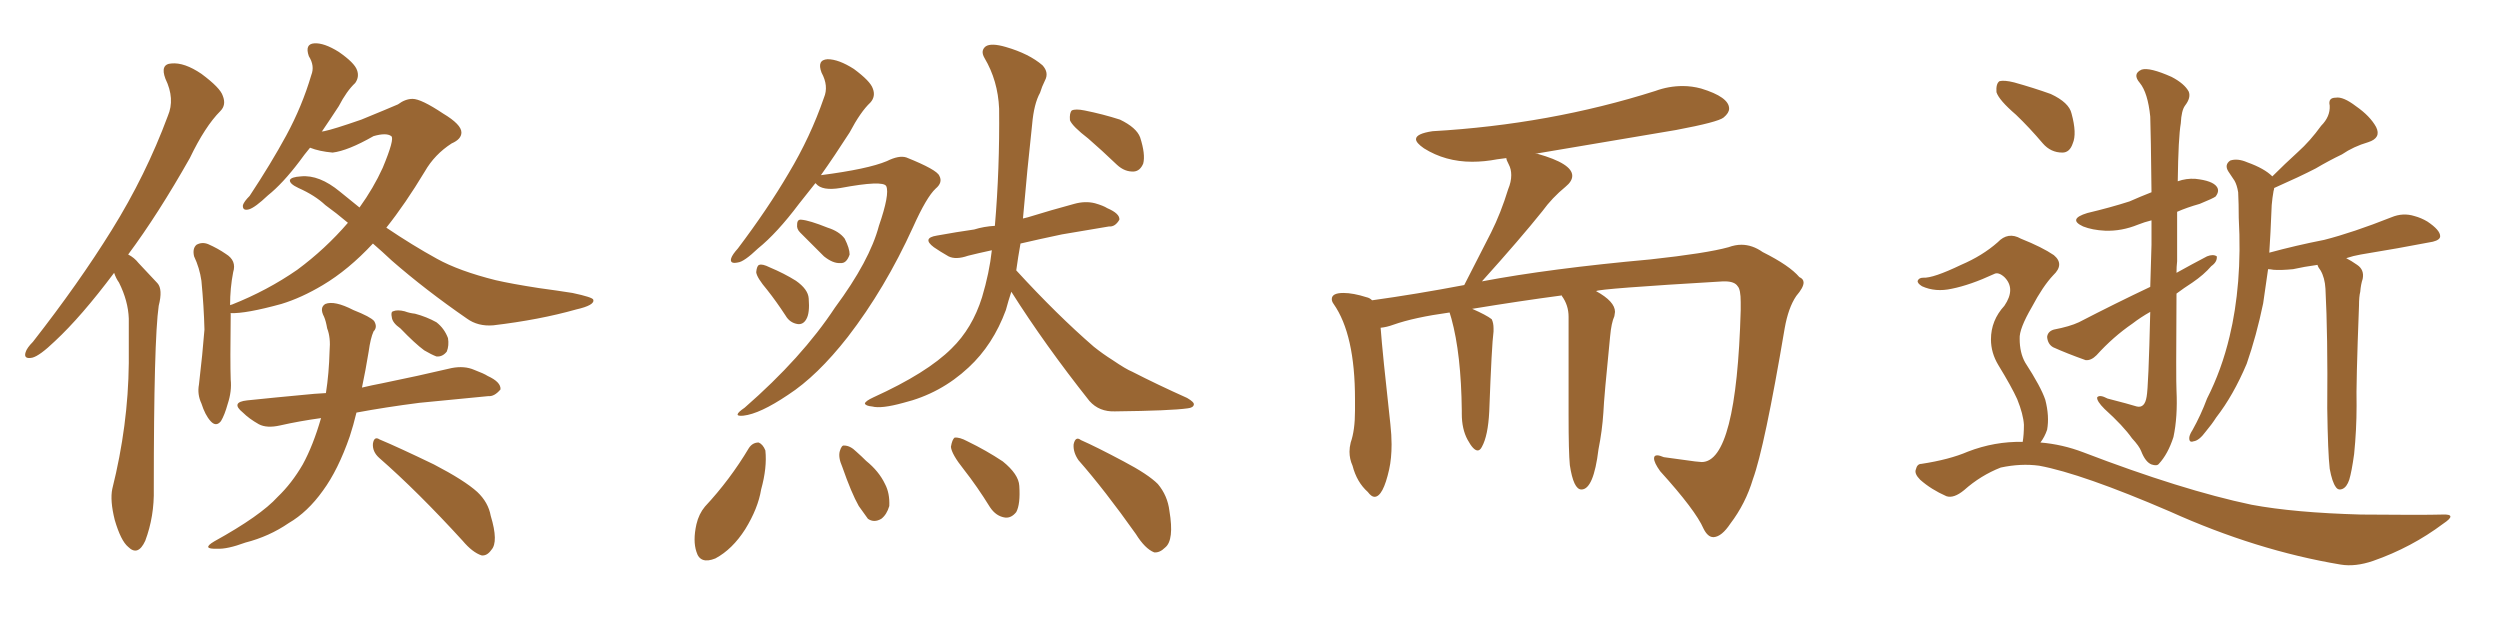 <svg xmlns="http://www.w3.org/2000/svg" xmlns:xlink="http://www.w3.org/1999/xlink" width="600" height="150"><path fill="#996633" padding="10" d="M27.39 65.48L27.39 65.48Q19.48 76.03 13.18 81.88L13.18 81.88Q9.52 85.40 7.76 85.84L7.76 85.84Q5.57 86.28 6.15 84.52L6.15 84.52Q6.45 83.50 7.91 82.03L7.91 82.03Q18.90 67.97 26.81 55.22L26.81 55.22Q35.01 42.04 40.28 27.83L40.28 27.83Q42.04 23.73 39.70 18.90L39.70 18.90Q38.38 15.38 41.16 15.23L41.16 15.23Q44.24 14.94 48.34 17.72L48.34 17.72Q52.88 21.09 53.47 23.00L53.47 23.00Q54.35 25.20 52.88 26.66L52.88 26.66Q49.22 30.32 45.56 37.94L45.56 37.94Q37.94 51.42 30.76 61.08L30.76 61.08Q32.23 61.82 33.25 63.13L33.25 63.13Q35.16 65.19 37.79 67.97L37.79 67.97Q39.11 69.43 38.09 73.39L38.09 73.39Q36.91 81.59 36.91 117.33L36.91 117.33Q37.06 123.93 34.86 129.79L34.86 129.79Q33.11 133.59 30.76 131.25L30.76 131.25Q29.00 129.79 27.54 124.80L27.54 124.80Q26.37 120.12 26.95 117.33L26.95 117.33Q30.76 102.10 30.91 87.16L30.91 87.16Q30.91 81.88 30.91 76.46L30.91 76.46Q30.76 72.22 28.56 67.82L28.56 67.82Q27.83 66.80 27.39 65.48ZM89.50 58.45L89.50 58.45Q83.64 64.75 77.49 68.41L77.49 68.41Q72.36 71.48 67.53 72.95L67.53 72.95Q59.03 75.29 55.37 75.15L55.37 75.15Q55.22 75.15 55.37 75.29L55.37 75.29Q55.22 87.01 55.37 91.11L55.37 91.11Q55.66 93.90 54.64 96.97L54.64 96.97Q53.91 99.61 53.03 101.07L53.03 101.07Q51.86 102.54 50.54 101.07L50.54 101.07Q49.22 99.61 48.34 96.83L48.34 96.83Q47.31 94.63 47.75 92.29L47.75 92.29Q48.63 84.81 49.07 79.10L49.07 79.10Q48.93 73.54 48.34 67.38L48.34 67.38Q47.90 64.31 46.58 61.52L46.58 61.52Q46.14 59.62 47.17 58.74L47.17 58.74Q48.49 58.01 49.95 58.59L49.95 58.59Q52.29 59.62 54.20 60.94L54.20 60.94Q56.84 62.55 55.96 65.33L55.96 65.33Q55.22 69.14 55.22 73.24L55.22 73.24Q55.52 73.10 55.66 73.10L55.66 73.10Q64.16 69.73 71.34 64.75L71.34 64.75Q78.08 59.77 83.50 53.47L83.50 53.47Q80.71 51.12 78.08 49.22L78.08 49.22Q75.59 46.88 71.63 45.12L71.63 45.12Q69.43 44.09 69.58 43.21L69.58 43.21Q69.87 42.48 72.22 42.33L72.22 42.33Q76.61 41.89 81.59 46.00L81.59 46.00Q83.94 47.90 86.28 49.80L86.28 49.80Q89.65 45.12 91.85 40.28L91.85 40.28Q94.78 33.25 93.90 32.67L93.90 32.67Q92.72 31.79 89.65 32.67L89.65 32.67Q83.50 36.18 79.83 36.62L79.83 36.62Q76.61 36.33 74.41 35.45L74.41 35.45Q72.95 37.21 71.92 38.67L71.92 38.67Q67.82 44.09 64.31 46.88L64.31 46.88Q61.23 49.80 59.77 50.24L59.77 50.24Q58.15 50.68 58.30 49.22L58.30 49.22Q58.59 48.34 59.91 47.02L59.91 47.02Q65.04 39.26 68.70 32.52L68.70 32.52Q72.51 25.49 74.71 18.02L74.71 18.02Q75.59 15.82 74.12 13.48L74.12 13.48Q73.10 10.55 75.44 10.40L75.44 10.40Q77.78 10.25 81.30 12.45L81.30 12.45Q85.11 15.09 85.69 16.85L85.69 16.85Q86.28 18.46 85.25 19.92L85.25 19.92Q83.20 21.83 81.30 25.49L81.30 25.49Q79.10 28.86 77.20 31.64L77.20 31.64Q77.34 31.49 77.78 31.49L77.78 31.49Q79.98 31.05 86.72 28.71L86.72 28.71Q93.16 26.07 95.51 25.05L95.51 25.05Q97.27 23.73 99.02 23.73L99.02 23.73Q101.07 23.73 106.35 27.25L106.35 27.25Q110.74 29.88 110.74 31.79L110.74 31.79Q110.74 33.40 108.40 34.42L108.40 34.42Q104.30 37.06 101.95 41.16L101.95 41.16Q97.27 48.93 92.72 54.64L92.72 54.64Q99.02 58.89 104.88 62.11L104.88 62.11Q110.16 65.04 118.95 67.24L118.95 67.24Q122.75 68.12 129.35 69.14L129.35 69.14Q133.74 69.73 137.40 70.31L137.40 70.31Q142.24 71.34 142.38 71.92L142.38 71.92Q142.82 73.24 138.28 74.27L138.28 74.27Q129.49 76.76 118.36 78.08L118.36 78.08Q114.70 78.37 112.06 76.46L112.06 76.46Q102.10 69.58 94.04 62.55L94.04 62.55Q91.70 60.35 89.50 58.45ZM77.05 100.34L77.05 100.34Q71.78 101.07 67.24 102.10L67.24 102.10Q64.01 102.83 62.11 101.81L62.11 101.81Q59.77 100.49 58.30 99.02L58.30 99.02Q55.22 96.53 59.33 96.09L59.33 96.09Q66.36 95.36 72.66 94.78L72.66 94.78Q75.44 94.48 78.22 94.34L78.22 94.34Q78.96 89.65 79.10 84.23L79.10 84.23Q79.39 81.01 78.52 78.81L78.52 78.81Q78.22 77.05 77.78 76.03L77.78 76.03Q76.61 73.83 78.08 72.95L78.08 72.95Q80.27 72.07 84.81 74.41L84.81 74.41Q88.92 76.03 89.79 77.05L89.79 77.05Q90.67 78.52 89.65 79.54L89.65 79.54Q88.92 81.15 88.48 84.38L88.48 84.38Q87.74 88.92 86.87 93.02L86.87 93.02Q89.36 92.43 91.70 91.99L91.70 91.99Q100.34 90.23 108.40 88.33L108.40 88.33Q111.47 87.74 113.82 88.77L113.82 88.77Q116.16 89.65 117.04 90.23L117.04 90.23Q120.26 91.70 120.12 93.46L120.12 93.46Q118.65 95.21 117.19 95.07L117.19 95.07Q109.86 95.80 100.63 96.68L100.63 96.68Q92.58 97.71 85.55 99.02L85.55 99.02Q84.81 102.10 83.94 104.74L83.94 104.74Q81.15 112.79 77.49 117.77L77.49 117.77Q73.83 122.90 69.29 125.54L69.29 125.54Q64.60 128.76 58.89 130.22L58.89 130.22Q54.49 131.84 52.15 131.69L52.15 131.69Q48.19 131.84 51.42 129.93L51.42 129.93Q62.55 123.78 66.65 119.24L66.65 119.24Q70.02 116.02 72.66 111.47L72.66 111.47Q75.15 106.93 77.05 100.34ZM90.97 109.86L90.97 109.86Q89.36 108.40 89.50 106.49L89.50 106.49Q89.79 104.59 91.11 105.47L91.11 105.47Q95.65 107.37 104.15 111.47L104.15 111.47Q111.47 115.28 114.55 118.07L114.55 118.07Q117.19 120.56 117.77 123.78L117.77 123.78Q119.68 130.08 117.92 131.98L117.92 131.98Q116.89 133.45 115.58 133.30L115.58 133.30Q113.38 132.57 111.04 129.79L111.04 129.79Q100.20 117.92 90.97 109.86ZM96.09 78.81L96.09 78.81L96.09 78.81Q94.19 77.49 94.04 76.17L94.04 76.17Q93.75 74.85 94.34 74.71L94.34 74.71Q95.36 74.27 97.12 74.71L97.12 74.71Q98.29 75.15 99.61 75.29L99.61 75.29Q102.39 76.03 104.74 77.34L104.74 77.34Q106.64 78.81 107.52 81.15L107.52 81.15Q107.81 82.91 107.23 84.38L107.23 84.38Q106.20 85.69 104.74 85.55L104.74 85.55Q103.56 85.11 101.81 84.08L101.81 84.08Q99.61 82.47 96.09 78.81ZM195.70 43.95L195.70 43.95Q193.65 46.58 191.75 48.93L191.75 48.93Q186.47 55.96 181.93 59.62L181.93 59.62Q178.56 62.84 177.10 62.99L177.10 62.99Q175.05 63.43 175.49 61.96L175.49 61.96Q175.78 61.08 177.10 59.62L177.10 59.62Q184.28 50.10 189.26 41.60L189.26 41.60Q194.53 32.81 197.75 23.44L197.75 23.44Q198.93 20.65 197.17 17.43L197.17 17.43Q196.00 14.36 198.63 14.21L198.63 14.21Q201.27 14.21 204.93 16.55L204.93 16.55Q208.89 19.48 209.47 21.24L209.47 21.24Q210.21 23.14 208.89 24.61L208.89 24.61Q206.54 26.81 203.91 31.79L203.91 31.79Q200.24 37.50 197.02 42.04L197.02 42.04Q208.30 40.58 212.84 38.67L212.84 38.67Q215.77 37.21 217.53 37.79L217.53 37.79Q224.85 40.72 225.44 42.19L225.44 42.19Q226.32 43.80 224.56 45.26L224.56 45.26Q222.36 47.31 219.14 54.49L219.14 54.49Q212.40 69.29 203.47 80.86L203.47 80.86Q196.14 90.23 189.11 94.78L189.11 94.78Q182.37 99.32 178.42 99.76L178.42 99.76Q175.49 100.05 178.71 97.85L178.71 97.85Q192.48 85.84 200.39 73.83L200.39 73.83Q208.74 62.55 210.94 54.20L210.94 54.20Q213.57 46.58 212.70 44.68L212.70 44.68Q211.96 43.21 201.71 45.12L201.71 45.12Q197.31 45.85 195.85 44.09L195.85 44.09Q195.70 43.95 195.70 43.95ZM192.04 55.81L192.04 55.81Q191.16 54.93 191.31 53.91L191.31 53.91Q191.31 52.59 192.33 52.73L192.33 52.73Q194.24 52.88 198.63 54.64L198.63 54.64Q201.42 55.52 202.73 57.28L202.73 57.28Q203.91 59.62 203.91 61.08L203.91 61.08Q203.17 63.28 201.71 63.13L201.71 63.13Q199.95 63.28 197.75 61.52L197.75 61.52Q194.82 58.59 192.04 55.81ZM184.13 69.58L184.13 69.58Q181.64 66.65 181.49 65.33L181.49 65.33Q181.64 63.72 182.23 63.57L182.23 63.57Q182.96 63.28 184.72 64.16L184.72 64.16Q188.23 65.63 191.02 67.38L191.02 67.38Q193.95 69.43 194.09 71.63L194.09 71.63Q194.38 75.15 193.51 76.61L193.51 76.61Q192.77 77.93 191.46 77.78L191.46 77.78Q189.55 77.49 188.53 75.73L188.53 75.73Q186.33 72.36 184.13 69.58ZM261.18 33.25L261.18 33.25Q257.37 30.32 256.79 28.86L256.79 28.86Q256.64 27.10 257.23 26.51L257.23 26.51Q258.11 26.07 260.30 26.51L260.30 26.51Q264.70 27.39 268.80 28.71L268.80 28.71Q272.75 30.62 273.63 32.96L273.63 32.96Q274.95 37.06 274.37 39.26L274.37 39.26Q273.63 41.02 272.17 41.16L272.17 41.16Q269.97 41.31 268.07 39.55L268.07 39.55Q264.40 36.04 261.18 33.25ZM242.72 70.02L242.72 70.02Q241.99 72.22 241.41 74.41L241.41 74.41Q238.33 82.76 232.47 88.18L232.47 88.18Q225.73 94.48 216.80 96.68L216.80 96.68Q211.52 98.14 209.33 97.56L209.33 97.56Q207.71 97.41 207.57 96.83L207.57 96.83Q207.71 96.24 209.62 95.36L209.62 95.36Q222.51 89.50 228.37 83.64L228.37 83.64Q233.35 78.81 235.69 71.34L235.69 71.34Q237.45 65.48 238.04 60.06L238.04 60.06Q234.67 60.79 232.32 61.38L232.32 61.38Q229.39 62.40 227.64 61.52L227.64 61.52Q225.59 60.35 224.12 59.33L224.12 59.33Q221.19 57.13 224.85 56.54L224.85 56.54Q229.69 55.66 233.79 55.08L233.79 55.08Q236.13 54.35 238.77 54.20L238.77 54.20Q239.94 40.58 239.79 26.07L239.79 26.07Q239.50 19.34 236.28 13.92L236.28 13.92Q235.25 12.16 236.57 11.13L236.57 11.13Q237.89 10.25 241.41 11.28L241.41 11.28Q246.97 12.89 250.20 15.67L250.20 15.67Q251.81 17.43 250.78 19.34L250.78 19.34Q250.05 20.80 249.61 22.27L249.61 22.27Q248.14 24.90 247.71 29.88L247.71 29.88Q246.53 40.58 245.51 52.44L245.51 52.44Q246.09 52.29 246.68 52.15L246.68 52.15Q252.39 50.39 257.81 48.93L257.81 48.93Q260.45 48.19 262.79 48.78L262.79 48.78Q264.84 49.37 265.72 49.95L265.72 49.95Q268.80 51.27 268.65 52.73L268.65 52.73Q267.63 54.49 266.16 54.35L266.16 54.35Q261.18 55.22 254.88 56.25L254.88 56.25Q249.32 57.42 244.92 58.45L244.92 58.45Q244.34 61.67 243.90 64.89L243.90 64.89Q253.71 75.59 262.50 83.20L262.50 83.20Q264.70 84.96 267.04 86.43L267.04 86.43Q270.26 88.62 271.73 89.21L271.73 89.21Q277.73 92.29 284.91 95.51L284.91 95.51Q286.67 96.53 286.52 97.12L286.52 97.12Q286.38 97.85 285.06 98.00L285.06 98.00Q280.96 98.58 267.63 98.73L267.63 98.73Q263.82 98.88 261.47 96.24L261.47 96.24Q250.78 82.76 242.72 70.02ZM179.74 107.52L179.74 107.52Q180.62 106.20 182.08 106.20L182.08 106.20Q183.11 106.64 183.69 108.11L183.69 108.11Q184.13 112.21 182.67 117.48L182.67 117.48Q181.93 122.02 178.86 127.00L178.86 127.00Q175.78 131.84 171.68 134.03L171.68 134.03Q168.02 135.50 167.14 132.42L167.14 132.42Q166.26 129.79 167.14 125.83L167.14 125.83Q167.72 123.34 169.19 121.58L169.19 121.58Q175.20 115.14 179.74 107.52ZM202.15 112.06L202.15 112.06Q201.12 109.72 201.56 108.25L201.56 108.25Q202.00 106.79 202.59 106.93L202.59 106.93Q204.05 106.93 205.52 108.40L205.52 108.40Q206.84 109.57 207.86 110.60L207.86 110.60Q210.94 113.09 212.40 116.16L212.40 116.16Q213.57 118.36 213.43 121.44L213.43 121.44Q212.84 123.49 211.52 124.51L211.52 124.51Q209.77 125.54 208.30 124.51L208.30 124.51Q207.42 123.34 206.10 121.44L206.10 121.44Q204.35 118.36 202.15 112.06ZM231.30 112.65L231.30 112.65Q228.37 108.98 228.22 107.23L228.22 107.23Q228.52 105.47 229.10 105.03L229.10 105.03Q230.27 104.88 232.18 105.91L232.18 105.91Q236.72 108.11 240.67 110.74L240.67 110.74Q244.48 113.82 244.63 116.60L244.63 116.60Q244.92 121.00 243.90 122.90L243.90 122.90Q242.72 124.37 241.26 124.22L241.26 124.22Q239.06 123.93 237.60 121.73L237.60 121.73Q234.52 116.75 231.30 112.65ZM258.84 110.45L258.84 110.45L258.84 110.45Q257.52 108.54 257.67 106.64L257.67 106.64Q258.11 104.59 259.42 105.62L259.42 105.62Q263.09 107.23 269.68 110.74L269.68 110.74Q275.54 113.82 277.88 116.16L277.88 116.16Q280.22 118.95 280.66 122.61L280.66 122.61Q281.84 129.64 279.64 131.40L279.64 131.40Q278.32 132.71 277.00 132.57L277.00 132.57Q274.80 131.69 272.61 128.17L272.61 128.17Q265.14 117.63 258.84 110.45ZM411.33 128.91L411.33 128.91L411.18 128.91Q409.86 128.91 408.84 126.86L408.84 126.86Q406.93 122.46 398.44 113.09L398.44 113.09Q396.97 111.04 396.97 110.01L396.97 110.01Q396.97 109.28 397.71 109.28L397.71 109.28Q398.29 109.28 399.32 109.72L399.32 109.72L406.79 110.74L408.40 110.89Q416.75 110.89 417.77 74.41L417.77 74.41L417.77 72.51Q417.77 69.43 417.04 68.70L417.04 68.70Q416.31 67.53 413.96 67.53L413.96 67.53L413.53 67.53Q383.64 69.29 383.06 69.87L383.06 69.87Q387.60 72.36 387.60 74.85L387.60 74.85L387.45 75.88Q386.72 77.49 386.43 80.71L386.43 80.71Q384.96 95.36 384.81 99.02L384.81 99.02Q384.52 103.42 383.64 107.81L383.64 107.81Q382.47 117.48 379.54 117.48L379.54 117.48Q377.64 117.48 376.76 111.62L376.76 111.62Q376.46 108.54 376.46 99.61L376.46 99.61L376.46 76.03Q376.46 73.24 374.85 71.04L374.85 71.04L374.85 70.90Q364.89 72.22 353.32 74.12L353.32 74.12Q356.69 75.59 358.01 76.61L358.01 76.61Q358.45 77.49 358.45 78.81L358.45 78.81L358.45 79.54Q358.01 82.76 357.42 98.73L357.42 98.73Q357.13 104.59 355.66 107.23L355.66 107.23Q355.22 108.11 354.64 108.11L354.64 108.11Q353.61 108.11 352.22 105.54Q350.83 102.98 350.83 99.32L350.83 99.32L350.83 98.58Q350.68 84.96 348.34 76.46L348.34 76.46L347.90 75Q339.40 76.17 334.42 77.93L334.42 77.93Q332.81 78.52 331.35 78.66L331.35 78.66Q331.79 84.67 333.69 101.81L333.69 101.81Q333.98 104.44 333.98 106.64L333.98 106.64Q333.98 110.01 333.40 112.65L333.40 112.65Q331.93 119.24 329.88 119.24L329.88 119.24Q329.15 119.24 328.27 118.07L328.27 118.07Q325.63 115.72 324.61 111.77L324.61 111.77Q323.88 110.16 323.88 108.40L323.88 108.40Q323.88 107.37 324.17 106.20L324.17 106.20Q325.20 103.27 325.20 98.58L325.20 98.58L325.20 95.80Q325.20 80.27 320.07 72.95L320.07 72.95Q319.63 72.36 319.63 71.78L319.63 71.78Q319.63 70.31 322.41 70.31L322.41 70.31Q324.76 70.31 327.98 71.34L327.98 71.34Q328.71 71.48 329.30 72.07L329.30 72.07Q339.84 70.61 351.42 68.41L351.42 68.41L357.86 55.81Q360.21 51.12 361.96 45.41L361.96 45.41Q362.70 43.65 362.70 42.04L362.70 42.04Q362.70 40.58 362.11 39.48Q361.52 38.38 361.52 37.94L361.52 37.94L359.33 38.23Q356.25 38.82 353.32 38.82L353.32 38.82Q346.88 38.82 341.75 35.60L341.75 35.60Q339.84 34.28 339.84 33.40L339.84 33.40Q339.84 32.08 343.80 31.49L343.80 31.49Q371.92 29.88 397.27 21.83L397.27 21.83Q400.49 20.65 403.86 20.65L403.86 20.65Q406.05 20.65 408.25 21.24L408.25 21.24Q414.99 23.29 414.99 26.07L414.99 26.07Q414.99 27.10 413.67 28.20Q412.35 29.30 402.25 31.20L402.25 31.20L368.41 36.91L368.99 36.91Q377.34 39.26 377.34 42.19L377.34 42.19Q377.34 43.51 375.73 44.82L375.73 44.82Q372.51 47.46 370.17 50.68L370.17 50.68Q364.89 57.28 355.66 67.53L355.66 67.53Q371.92 64.45 396.09 62.26L396.09 62.26Q409.57 60.79 414.84 59.33L414.84 59.33Q416.46 58.74 417.92 58.74L417.92 58.74Q420.56 58.74 423.05 60.50L423.05 60.50Q429.49 63.72 431.84 66.50L431.84 66.50Q432.86 66.94 432.86 67.82L432.86 67.82Q432.86 68.99 431.10 71.04L431.10 71.04Q429.20 73.83 428.32 78.81L428.32 78.81Q423.49 107.37 420.70 114.99L420.70 114.99Q418.95 120.85 415.28 125.68L415.28 125.68Q413.23 128.76 411.33 128.91ZM522.36 70.46L522.36 70.46Q522.22 91.55 522.36 93.75L522.36 93.75Q522.66 100.05 521.63 104.88L521.63 104.88Q520.31 108.98 518.12 111.33L518.12 111.33Q517.68 111.91 516.36 111.47L516.36 111.47Q514.89 110.89 513.87 108.25L513.87 108.25Q513.43 107.08 511.67 105.18L511.67 105.18Q509.62 102.25 505.08 98.14L505.08 98.14Q503.17 96.24 503.32 95.36L503.32 95.36Q503.91 94.63 505.81 95.65L505.81 95.65Q510.94 96.97 512.84 97.56L512.84 97.56Q514.75 98.00 515.19 95.21L515.19 95.21Q515.63 93.02 516.06 74.85L516.06 74.85Q513.72 76.17 511.82 77.64L511.82 77.64Q507.13 80.86 503.17 85.25L503.17 85.25Q501.86 86.57 500.54 86.43L500.54 86.43Q496.00 84.81 492.77 83.35L492.77 83.35Q491.46 82.62 491.31 80.86L491.31 80.86Q491.46 79.54 492.92 79.10L492.92 79.10Q496.73 78.37 498.93 77.34L498.93 77.34Q507.71 72.80 516.06 68.85L516.06 68.85Q516.21 64.16 516.36 58.74L516.36 58.74Q516.36 55.52 516.36 52.88L516.36 52.88Q514.60 53.32 513.13 53.91L513.13 53.91Q509.18 55.52 505.22 55.37L505.22 55.37Q502.15 55.22 499.95 54.35L499.95 54.35Q496.14 52.59 500.98 51.12L500.98 51.12Q506.54 49.80 511.08 48.34L511.08 48.34Q513.72 47.17 516.36 46.14L516.36 46.14Q516.21 32.08 516.06 27.98L516.06 27.98Q515.48 22.27 513.57 19.92L513.57 19.92Q511.67 17.72 514.01 16.70L514.01 16.70Q515.92 16.11 521.19 18.46L521.19 18.46Q524.27 20.07 525.29 21.97L525.29 21.97Q525.88 23.44 524.41 25.34L524.41 25.34Q523.54 26.51 523.39 29.59L523.39 29.59Q522.80 32.96 522.66 43.51L522.66 43.51Q524.71 42.77 526.90 42.92L526.90 42.92Q531.01 43.36 532.03 44.82L532.03 44.82Q532.76 45.85 531.74 47.17L531.74 47.17Q531.15 47.61 527.93 48.93L527.93 48.93Q524.85 49.80 522.51 50.83L522.51 50.83Q522.51 56.10 522.51 62.70L522.51 62.70Q522.36 64.01 522.36 65.48L522.36 65.48Q526.03 63.43 529.69 61.52L529.69 61.52Q531.15 60.94 532.03 61.52L532.03 61.52Q532.18 62.84 530.71 63.87L530.71 63.87Q528.96 65.92 526.17 67.82L526.17 67.82Q524.12 69.14 522.36 70.46ZM559.13 112.50L559.13 112.50Q558.69 108.69 558.54 98.00L558.54 98.00Q558.69 80.42 558.11 69.29L558.11 69.29Q557.96 66.65 556.93 64.89L556.93 64.89Q556.35 64.16 556.20 63.57L556.20 63.57Q552.98 64.01 550.34 64.60L550.34 64.60Q547.41 64.89 545.65 64.75L545.65 64.75Q544.78 64.60 544.34 64.60L544.34 64.60Q543.75 68.70 543.16 72.80L543.16 72.80Q541.55 80.57 539.21 87.30L539.21 87.30Q535.99 94.92 531.88 100.20L531.88 100.20Q530.86 101.81 529.39 103.56L529.39 103.56Q527.78 105.76 526.46 105.91L526.46 105.91Q525.29 106.35 525.44 104.88L525.44 104.88Q525.59 104.15 526.17 103.27L526.17 103.27Q528.22 99.61 529.69 95.65L529.69 95.65Q533.20 88.77 535.11 80.71L535.11 80.71Q536.57 74.71 537.16 67.53L537.16 67.53Q537.74 60.35 537.30 52.29L537.30 52.29Q537.30 48.93 537.16 46.14L537.16 46.14Q536.87 44.38 536.28 43.36L536.28 43.36Q535.40 42.04 534.81 41.16L534.81 41.16Q533.79 39.55 535.25 38.53L535.25 38.53Q537.01 37.94 539.36 38.96L539.36 38.96Q543.46 40.43 545.36 42.33L545.36 42.33Q548.44 39.26 551.51 36.47L551.51 36.47Q554.44 33.84 557.08 30.18L557.08 30.18Q559.28 27.98 559.13 25.34L559.13 25.34Q558.69 23.44 560.60 23.44L560.60 23.44Q562.35 23.14 565.43 25.49L565.43 25.49Q568.80 27.83 570.26 30.47L570.26 30.47Q571.58 33.11 568.36 34.13L568.36 34.13Q564.84 35.16 562.06 37.06L562.06 37.06Q558.98 38.53 555.76 40.43L555.76 40.43Q552.10 42.33 545.80 45.12L545.80 45.12Q545.80 45.41 545.65 45.85L545.65 45.85Q545.36 47.46 545.21 49.22L545.21 49.22Q545.07 52.15 544.92 55.66L544.92 55.66Q544.78 58.01 544.63 60.64L544.63 60.64Q551.07 58.89 557.81 57.57L557.81 57.57Q564.70 55.81 573.93 52.15L573.93 52.15Q576.71 50.98 579.49 51.86L579.49 51.86Q581.10 52.29 582.57 53.17L582.57 53.17Q585.64 55.22 585.64 56.69L585.64 56.69Q585.64 57.57 583.89 58.01L583.89 58.01Q575.54 59.62 566.60 61.08L566.60 61.08Q564.84 61.38 563.09 61.96L563.09 61.96Q564.26 62.55 565.72 63.57L565.72 63.57Q567.48 64.75 567.04 66.94L567.04 66.94Q566.60 68.26 566.46 70.02L566.46 70.02Q566.16 71.19 566.16 73.39L566.16 73.39Q565.43 92.43 565.58 97.41L565.58 97.41Q565.58 103.13 564.99 108.98L564.99 108.98Q564.40 113.23 563.82 115.14L563.82 115.14Q563.23 116.89 562.21 117.33L562.21 117.33Q561.18 117.77 560.60 116.89L560.60 116.89Q559.72 115.72 559.13 112.50ZM483.84 27.54L483.84 27.54Q479.74 24.02 479.15 22.12L479.15 22.12Q479.00 20.07 479.88 19.48L479.88 19.48Q481.05 19.19 483.40 19.78L483.40 19.78Q488.09 21.09 492.19 22.56L492.19 22.56Q496.58 24.61 497.17 27.25L497.17 27.25Q498.49 32.08 497.46 34.42L497.46 34.42Q496.73 36.62 494.97 36.62L494.97 36.62Q492.19 36.62 490.28 34.42L490.28 34.42Q487.06 30.62 483.84 27.54ZM485.45 106.05L485.45 106.05L485.45 106.05Q485.74 104.30 485.74 101.95L485.74 101.95Q485.60 99.46 484.13 95.80L484.13 95.80Q482.81 92.87 479.59 87.60L479.59 87.60Q477.83 84.67 477.83 81.45L477.83 81.45Q477.83 76.90 481.05 73.39L481.05 73.39Q483.84 69.29 481.05 66.50L481.05 66.50Q479.59 65.19 478.56 65.77L478.56 65.77Q472.85 68.41 468.46 69.29L468.46 69.29Q464.50 70.17 461.28 68.70L461.28 68.70Q460.11 67.97 460.25 67.38L460.25 67.38Q460.55 66.65 461.57 66.65L461.57 66.65Q463.92 66.80 470.65 63.57L470.65 63.57Q475.78 61.38 479.44 58.15L479.44 58.15Q481.93 55.52 485.01 57.28L485.01 57.28Q490.14 59.33 492.92 61.23L492.92 61.23Q495.56 63.43 492.77 66.06L492.77 66.06Q490.28 68.70 487.65 73.68L487.65 73.68Q484.57 78.96 484.72 81.30L484.72 81.30Q484.72 84.67 486.04 87.01L486.04 87.01Q489.84 92.87 490.87 95.95L490.87 95.95Q491.89 99.90 491.31 103.13L491.31 103.13Q490.72 104.88 489.70 106.20L489.70 106.20Q494.97 106.64 499.95 108.54L499.95 108.54Q523.68 117.63 540.38 121.14L540.38 121.14Q550.63 123.05 566.60 123.49L566.60 123.49Q581.40 123.63 586.23 123.49L586.23 123.49Q589.89 123.34 586.38 125.68L586.38 125.68Q578.76 131.40 569.53 134.62L569.53 134.62Q565.28 136.08 561.77 135.50L561.77 135.50Q541.55 132.13 520.75 122.75L520.75 122.75Q499.66 113.67 489.40 111.77L489.40 111.77Q485.01 111.18 480.18 112.21L480.18 112.21Q475.34 114.11 471.39 117.63L471.39 117.63Q468.90 119.68 467.14 119.09L467.14 119.09Q463.48 117.48 460.84 115.14L460.84 115.14Q459.38 113.67 459.81 112.65L459.81 112.65Q460.11 111.33 461.13 111.33L461.13 111.33Q467.87 110.30 472.27 108.40L472.27 108.40Q478.71 105.91 485.45 106.05Z"/></svg>